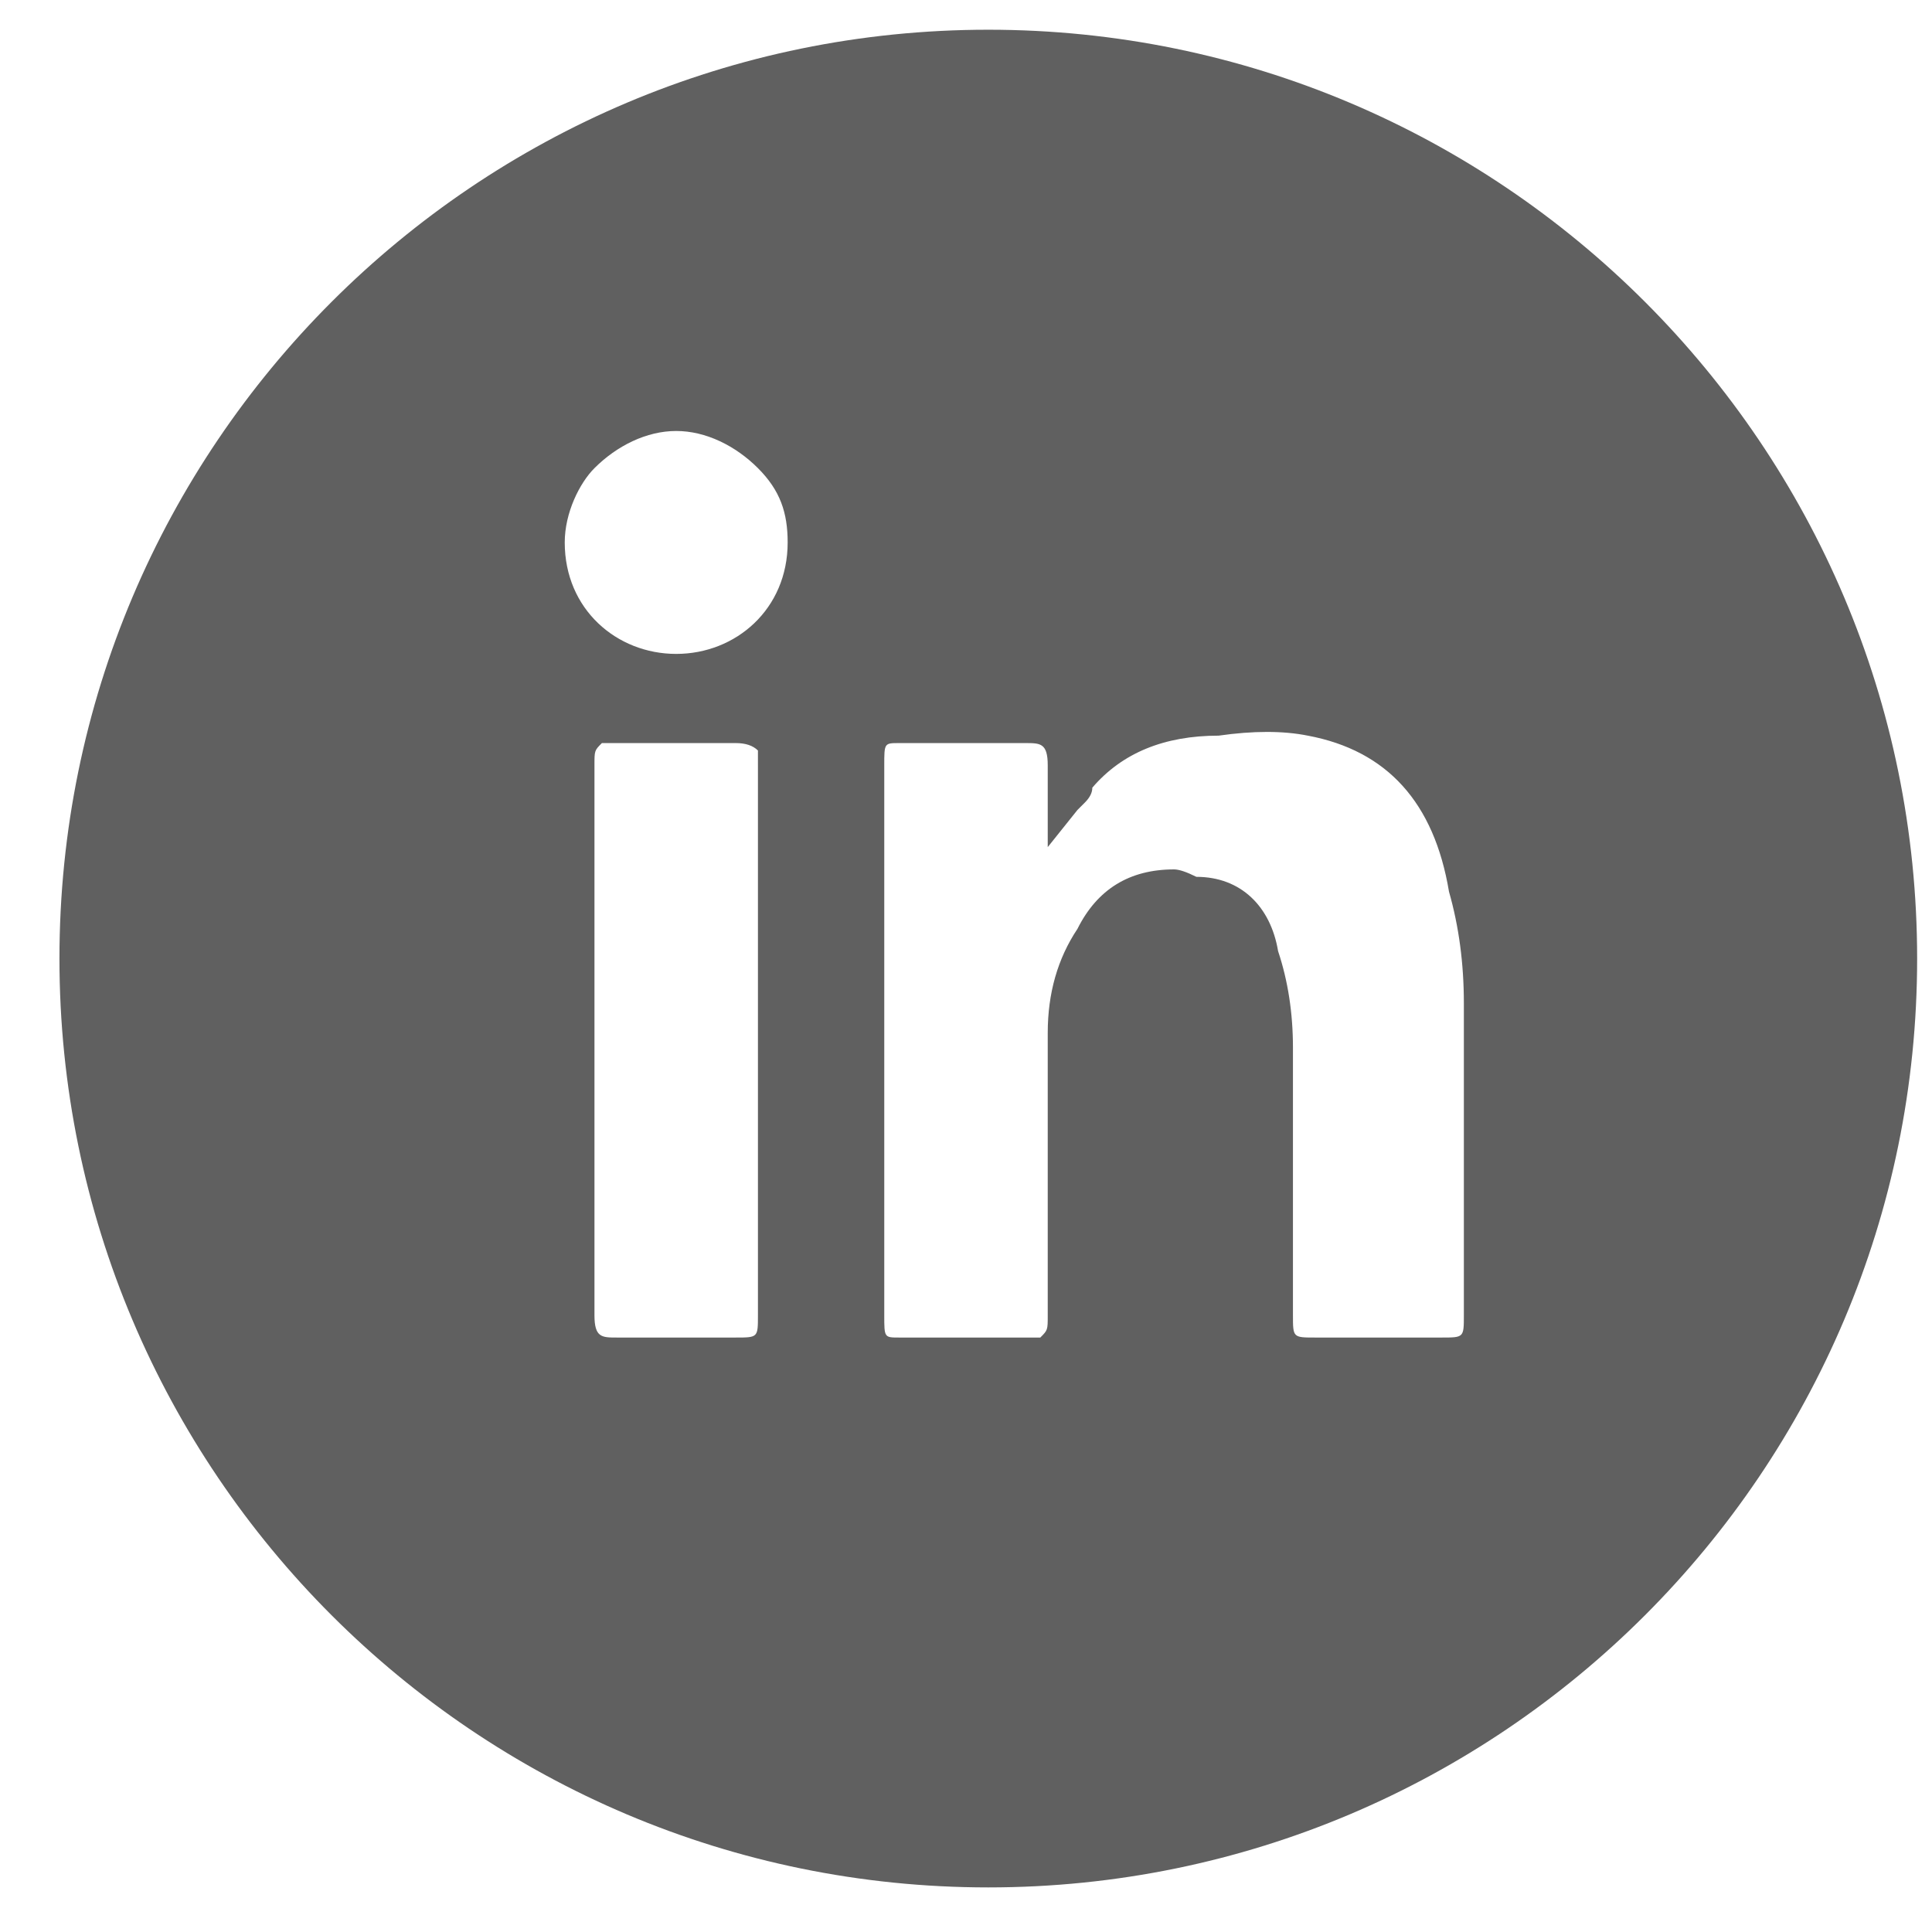 <svg version="1.2" xmlns="http://www.w3.org/2000/svg" viewBox="0 0 26 26" width="26" height="26"><style>.a{fill:#606060}</style><path fill-rule="evenodd" class="a" d="m25.8 12.9c0 6.9-5.6 12.5-12.5 12.5-6.9 0-12.5-5.6-12.5-12.5 0-6.9 5.6-12.5 12.5-12.5 6.9 0 12.5 5.6 12.5 12.5zm-15.6-2.6q0-0.2 0-0.2-0.1-0.1-0.3-0.1-0.5 0-0.8 0-0.4 0-0.8 0c-0.1 0-0.2 0-0.2 0-0.1 0.1-0.1 0.1-0.1 0.3q0 1.4 0 2.7v1 1q0 1.4 0 2.7c0 0.3 0.1 0.3 0.3 0.3q0.8 0 1.6 0c0.3 0 0.3 0 0.3-0.3 0-2.5 0-4.9 0-7.4zm0.4-3c0-0.4-0.1-0.7-0.4-1-0.3-0.3-0.7-0.5-1.1-0.5q0 0 0 0c-0.4 0-0.8 0.2-1.1 0.5-0.2 0.2-0.4 0.6-0.4 1 0 0.9 0.7 1.5 1.5 1.5q0 0 0 0c0.8 0 1.5-0.6 1.5-1.5zm9.1 6.2q0-0.8-0.2-1.5-0.3-1.8-1.9-2.1-0.5-0.1-1.2 0-1.1 0-1.7 0.7 0 0.1-0.1 0.2-0.1 0.1-0.1 0.1l-0.4 0.5v-0.6q0-0.1 0-0.2 0-0.2 0-0.3c0-0.3-0.1-0.3-0.3-0.3q-0.9 0-1.7 0c-0.2 0-0.2 0-0.2 0.3 0 2.6 0 5 0 7.4 0 0.3 0 0.3 0.2 0.3q0.8 0 1.5 0h0.2c0.2 0 0.2 0 0.2 0 0.1-0.1 0.1-0.1 0.1-0.3q0-0.7 0-1.3 0-1.2 0-2.5 0-0.8 0.4-1.4 0.4-0.8 1.3-0.8 0.1 0 0.3 0.1c0.6 0 1 0.4 1.1 1q0.2 0.6 0.2 1.3 0 1.2 0 2.5 0 0.5 0 1.1c0 0.3 0 0.3 0.3 0.3q0.9 0 1.7 0c0.3 0 0.3 0 0.3-0.3q0-0.5 0-1 0-1.6 0-3.2z"/></svg>